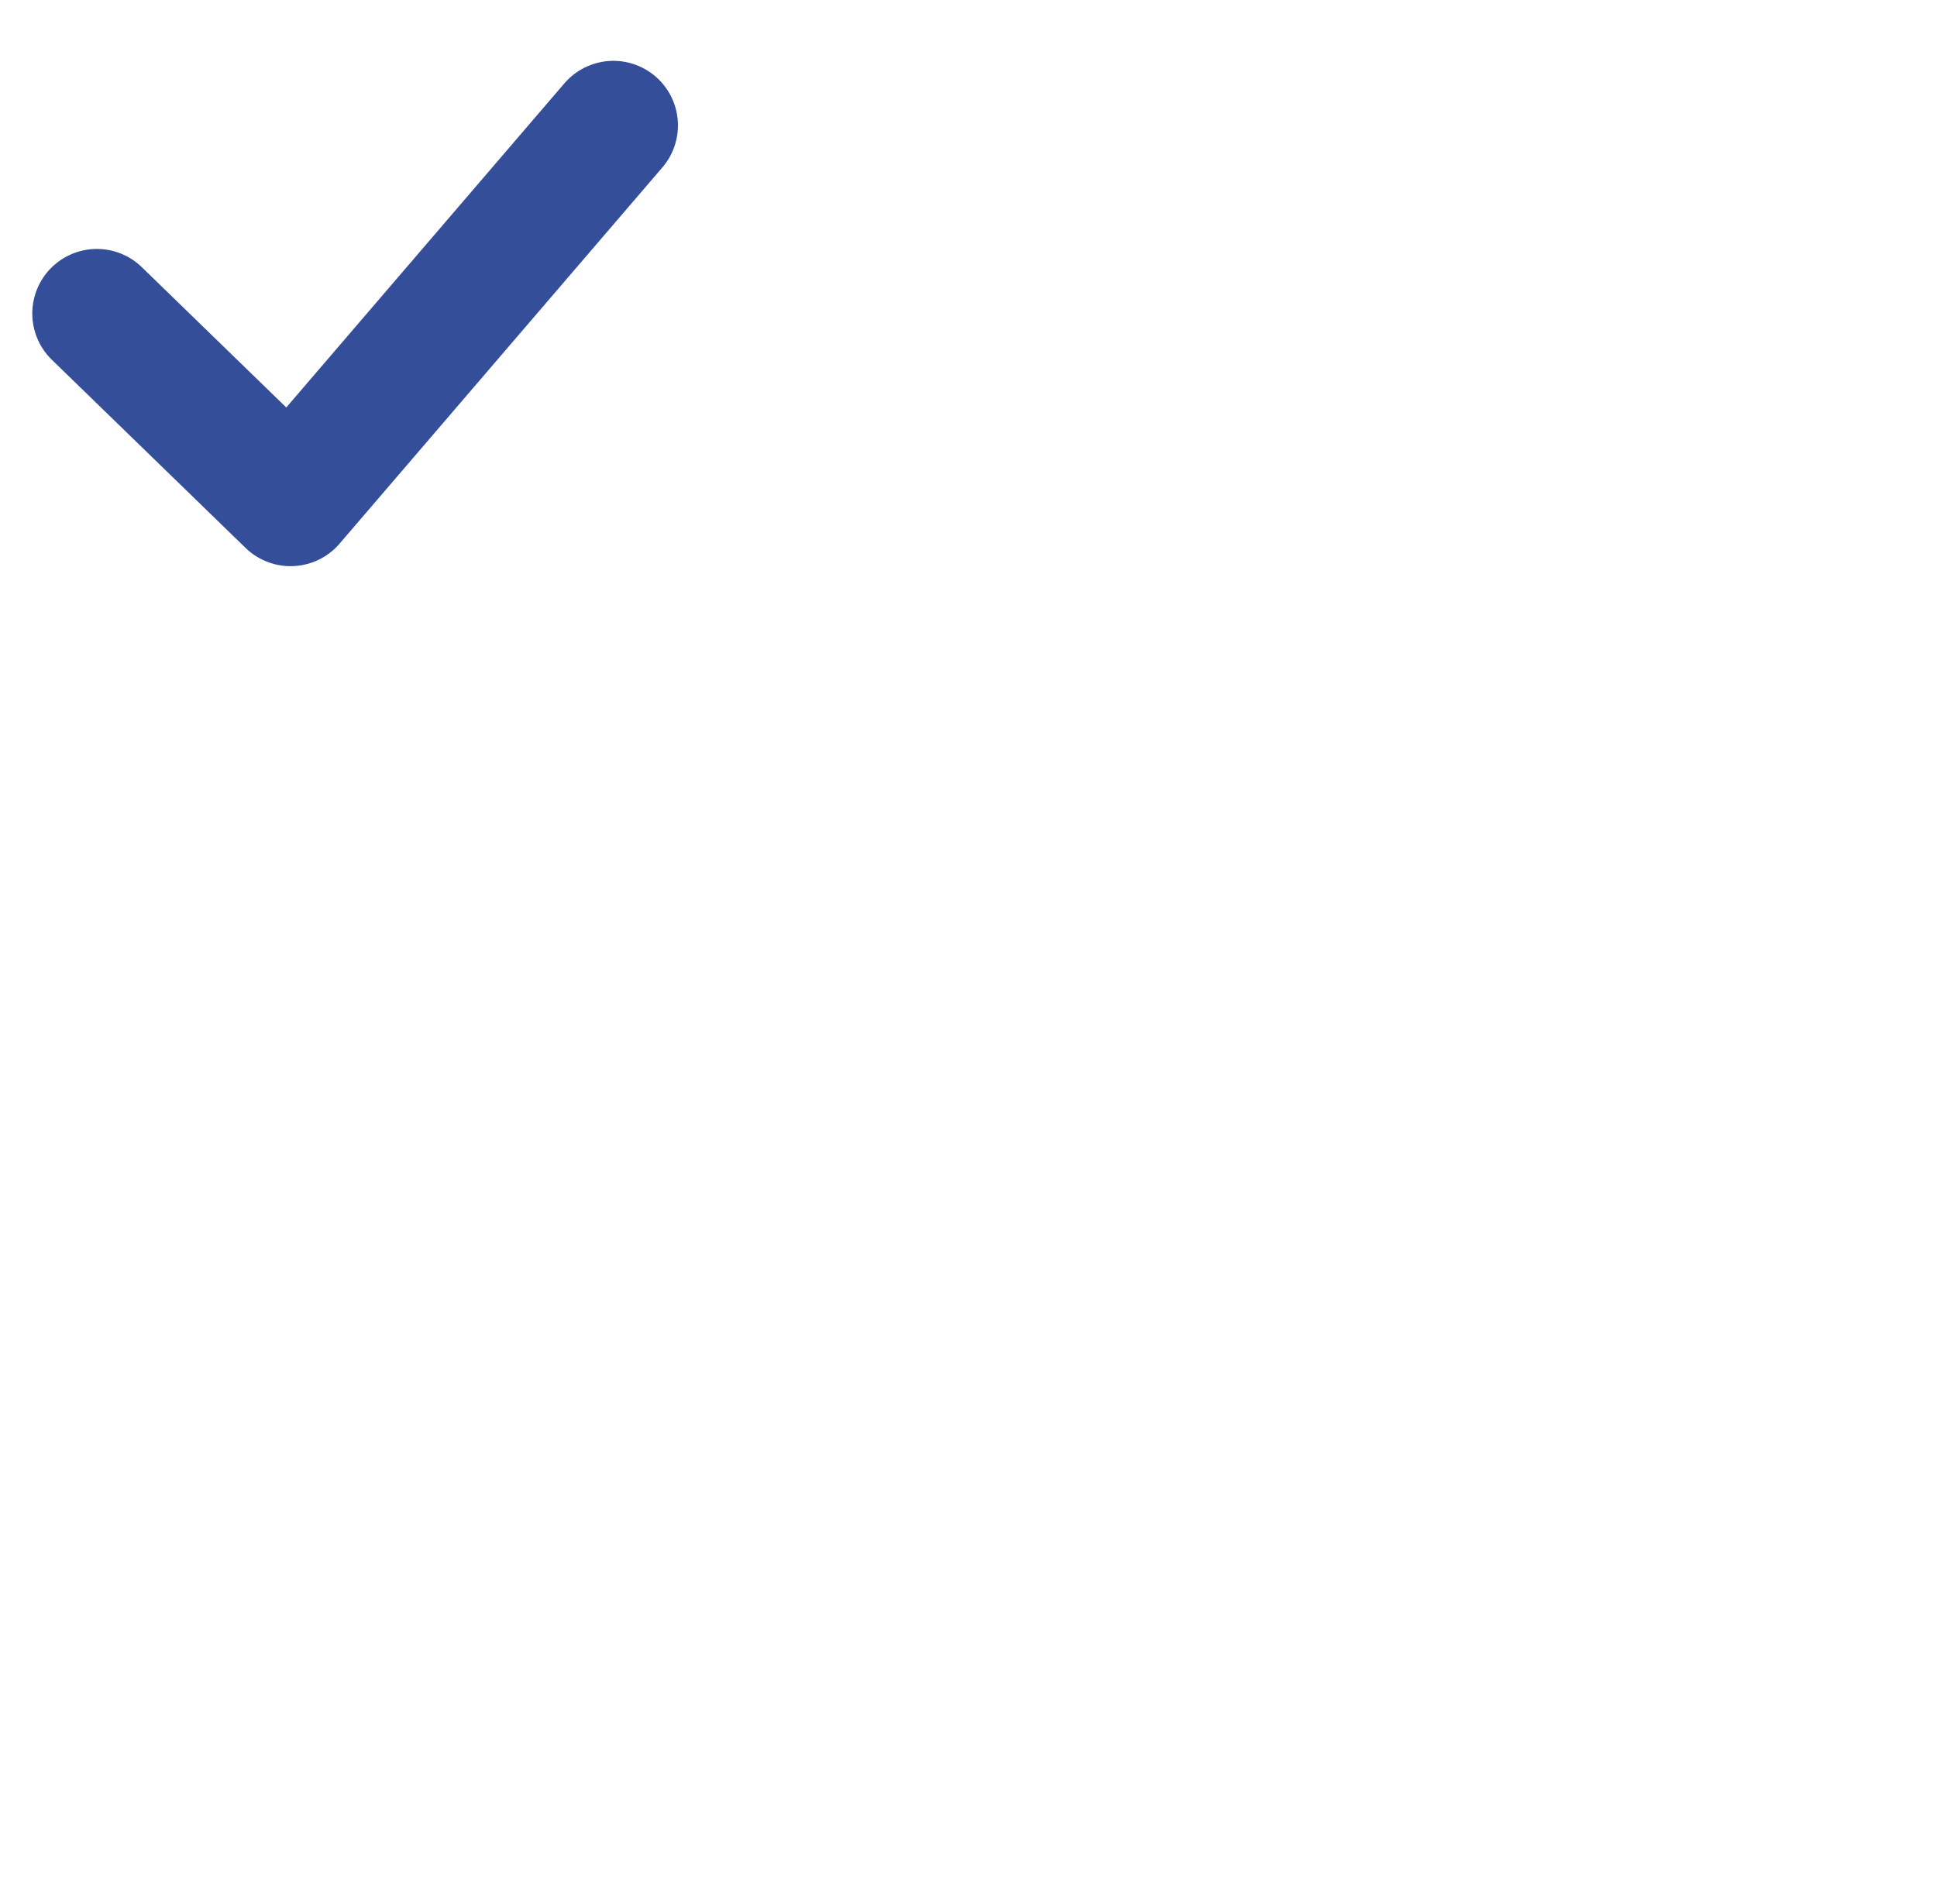 <svg width="60" height="59" viewBox="0 0 60 59" fill="none" xmlns="http://www.w3.org/2000/svg">
<g clip-path="url(#clip0_5_6975)">
<g clip-path="url(#clip1_5_6975)">
<path d="M3 9.713L9 15.542L19 3.885" stroke="#344E99" stroke-width="4" stroke-linecap="round" stroke-linejoin="round"/>
</g>
</g>
<defs>
<clipPath id="clip0_5_6975">
<rect width="60" height="59" fill="white"/>
</clipPath>
<clipPath id="clip1_5_6975">
<rect width="60" height="59" fill="white"/>
</clipPath>
</defs>
</svg>
